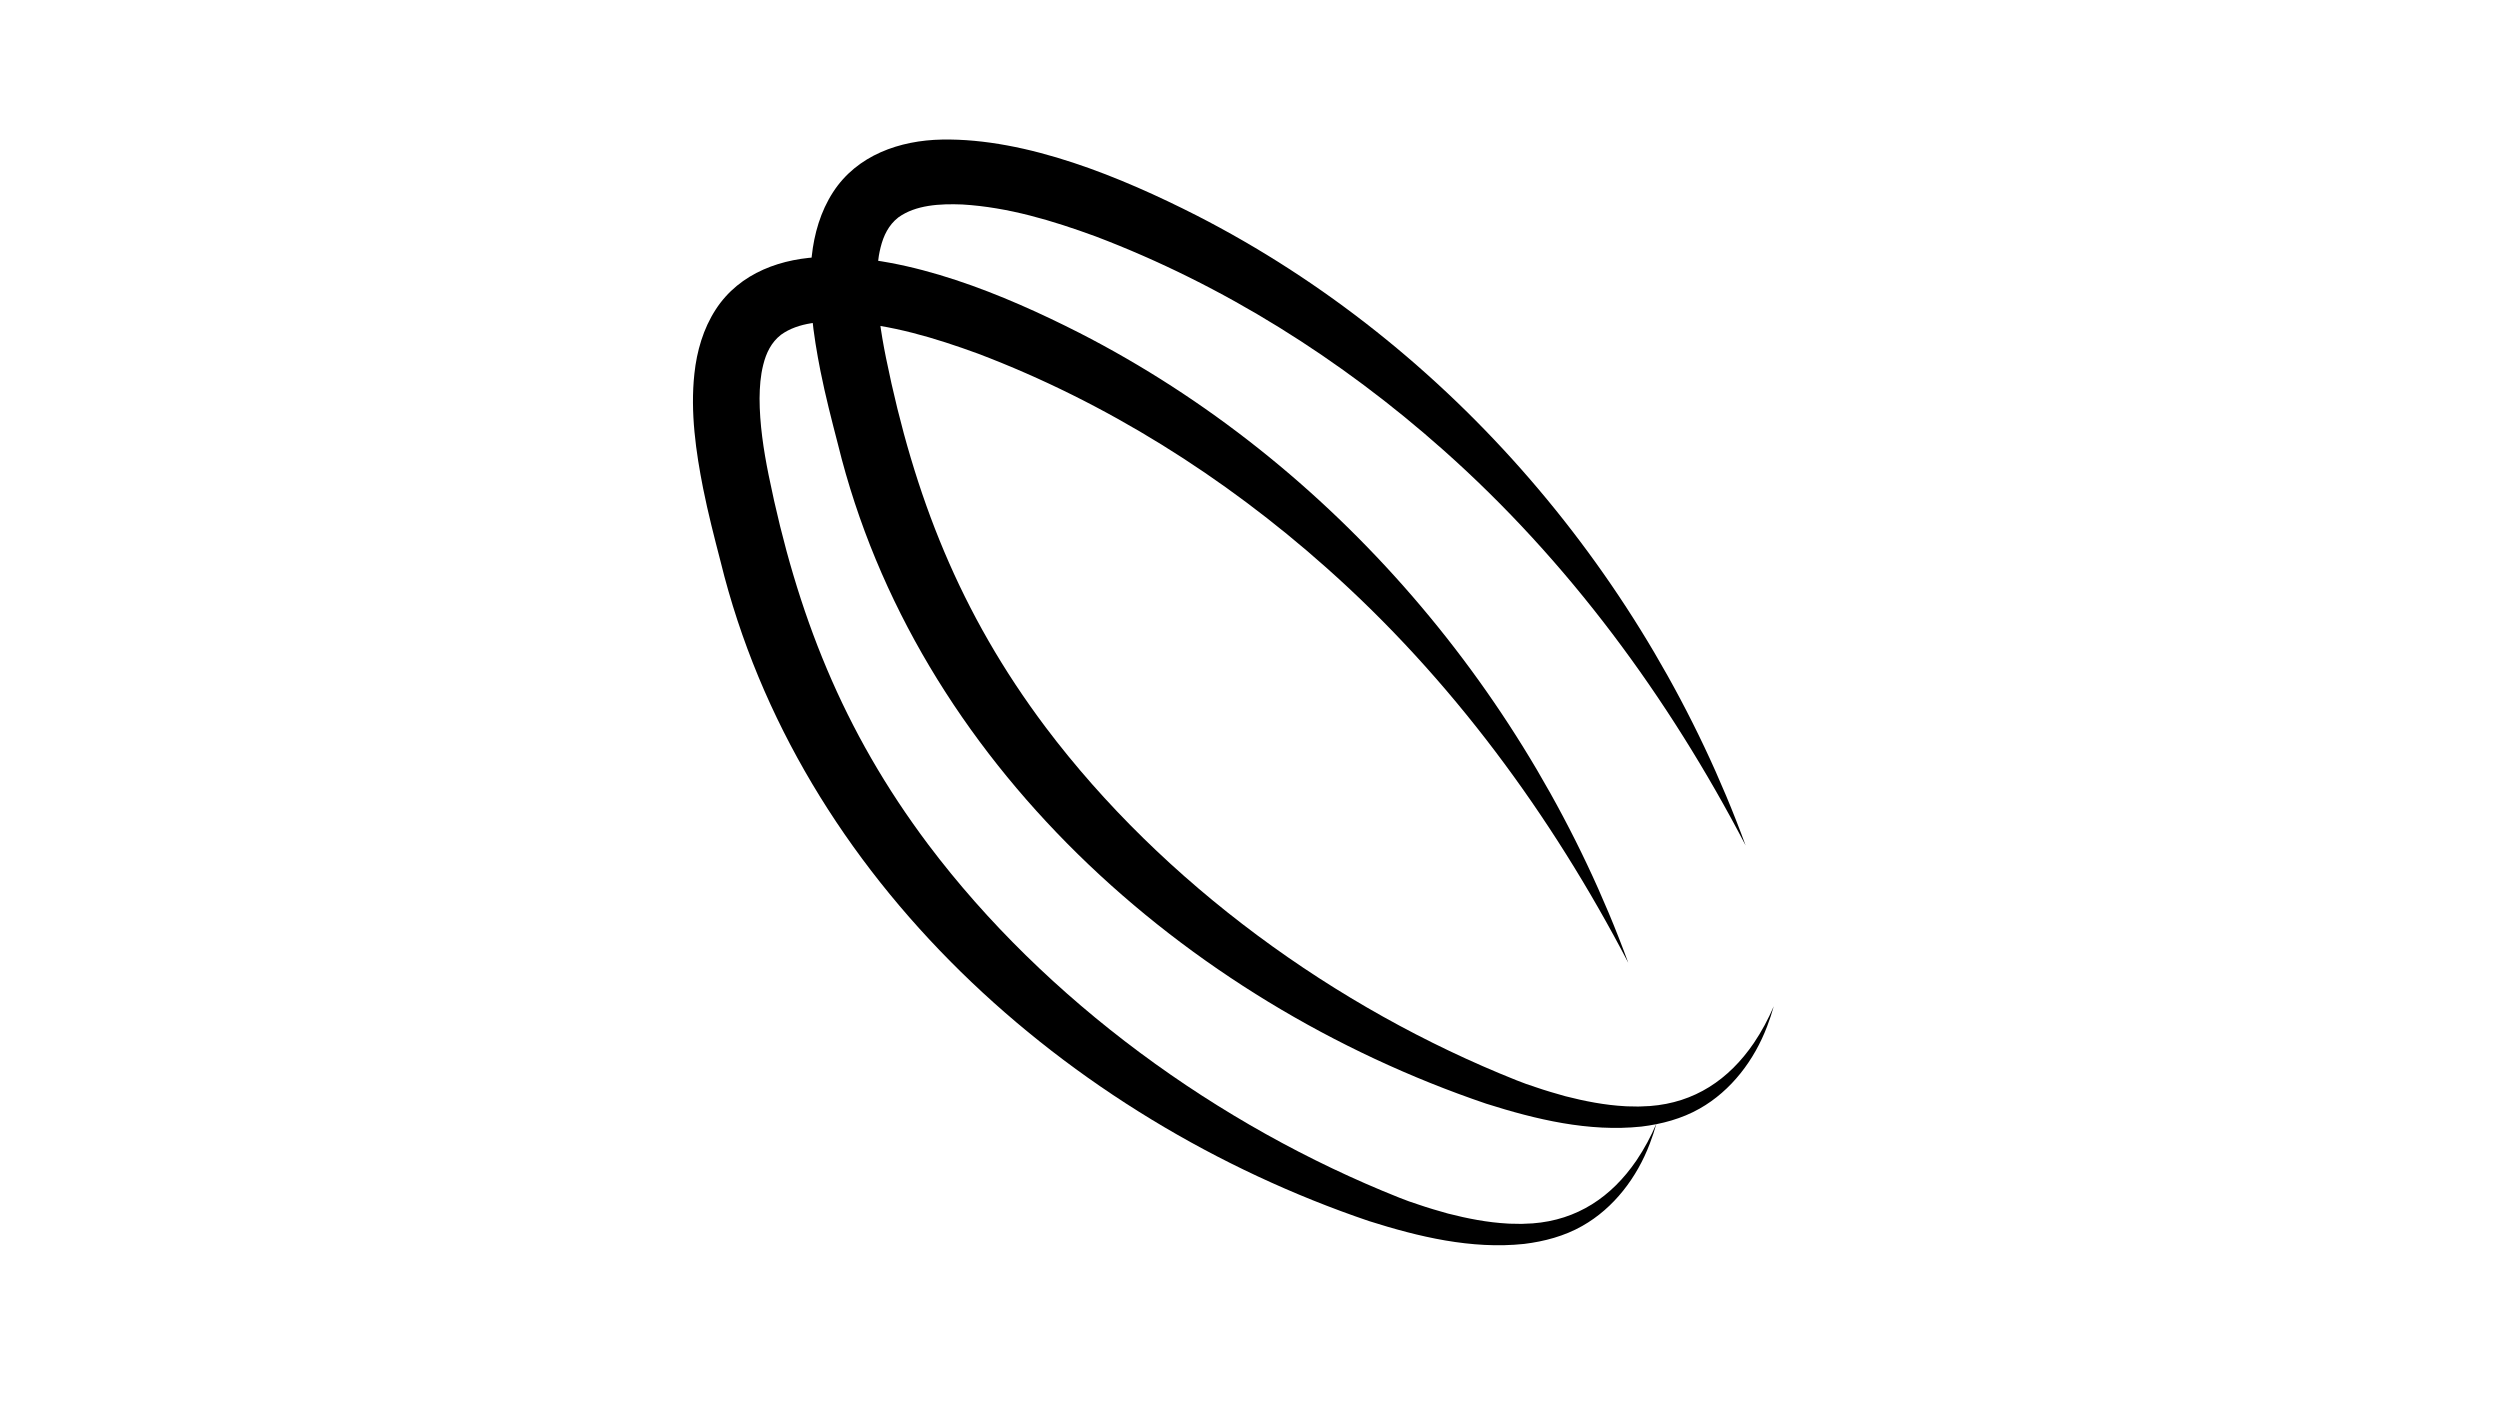 <?xml version="1.0" encoding="UTF-8"?>
<svg id="Layer_1" xmlns="http://www.w3.org/2000/svg" version="1.1" viewBox="0 0 1920 1080">
  <!-- Generator: Adobe Illustrator 30.0.0, SVG Export Plug-In . SVG Version: 2.1.1 Build 123)  -->
  <path d="M1340.636,649.309c-59.273-113.738-136.12-218.453-232.154-303.687-78.454-69.764-168.99-126.845-267.152-164.109-33.326-12.185-67.129-22.387-102.279-24.471-17.045-.653-35.713.229-49.209,9.991-7.34,5.784-11.281,13.807-13.553,22.999-2.137,8.504-2.734,16.931-2.819,25.845.026,19.422,3.024,39.434,6.961,58.874,21.641,106.432,56.866,196.177,122.574,283.717,90.283,119.895,222.583,215.836,361.838,271.258,0-.001,7.37,2.803,7.37,2.803,0,0,7.44,2.504,7.44,2.504,6.785,2.382,15.549,4.901,22.5,6.857,14.946,3.837,30.493,6.865,45.861,7.687,1.289.135,2.559.094,3.839.125,0,0,3.84.069,3.84.069,1.277-.002,2.575.107,3.84.016,0,0,3.818-.176,3.818-.176,0,0,3.83-.171,3.83-.171,34.245-2.594,60.563-20.23,79.756-48.362,5.992-8.865,11.083-18.372,15.307-28.24-1.456,5.198-3.139,10.35-5.094,15.419-9.804,25.795-27.467,49.395-51.822,63.154-13.665,7.784-29.191,11.912-44.701,13.81-40.423,4.278-81.056-5.476-119.216-17.581-231.827-78.719-438.16-263.238-497.852-506.364-4.85-18.71-9.645-37.295-13.463-56.404-5.445-27.609-9.942-58.371-6.67-88.08,1.858-17.223,6.734-34.32,16.338-49.164,18.417-28.499,51.297-39.854,83.706-40.439,65.28-1.182,138.066,29.089,195.509,58.288,195.437,99.989,346.504,278.572,421.657,483.832h0Z"/>
  <path d="M1250.516,739.429c-59.273-113.737-136.12-218.453-232.154-303.687-78.454-69.764-168.99-126.846-267.152-164.108-33.326-12.186-67.129-22.388-102.279-24.471-17.045-.653-35.713.23-49.209,9.991-7.34,5.784-11.281,13.807-13.553,22.999-2.138,8.504-2.734,16.931-2.819,25.845.026,19.422,3.025,39.434,6.961,58.874,21.641,106.432,56.866,196.177,122.574,283.717,90.283,119.895,222.583,215.837,361.838,271.258,0-.001,7.37,2.803,7.37,2.803l7.44,2.504c6.785,2.382,15.549,4.901,22.5,6.857,14.946,3.837,30.493,6.865,45.861,7.687,1.289.135,2.559.094,3.839.125,0,0,3.84.069,3.84.069,1.277-.002,2.575.107,3.84.016,0,0,3.818-.176,3.818-.176,0,0,3.83-.171,3.83-.171,34.244-2.593,60.563-20.231,79.756-48.362,5.992-8.865,11.083-18.372,15.307-28.24-1.456,5.198-3.139,10.35-5.094,15.419-9.804,25.796-27.467,49.395-51.822,63.154-13.665,7.784-29.191,11.912-44.701,13.81-40.423,4.278-81.056-5.476-119.216-17.581-231.827-78.719-438.16-263.238-497.852-506.364-4.85-18.71-9.645-37.295-13.463-56.404-5.445-27.609-9.942-58.371-6.67-88.08,1.858-17.223,6.734-34.32,16.338-49.164,18.417-28.499,51.297-39.854,83.706-40.439,65.28-1.182,138.066,29.089,195.509,58.288,195.437,99.989,346.504,278.572,421.657,483.832h0Z"/>
</svg>